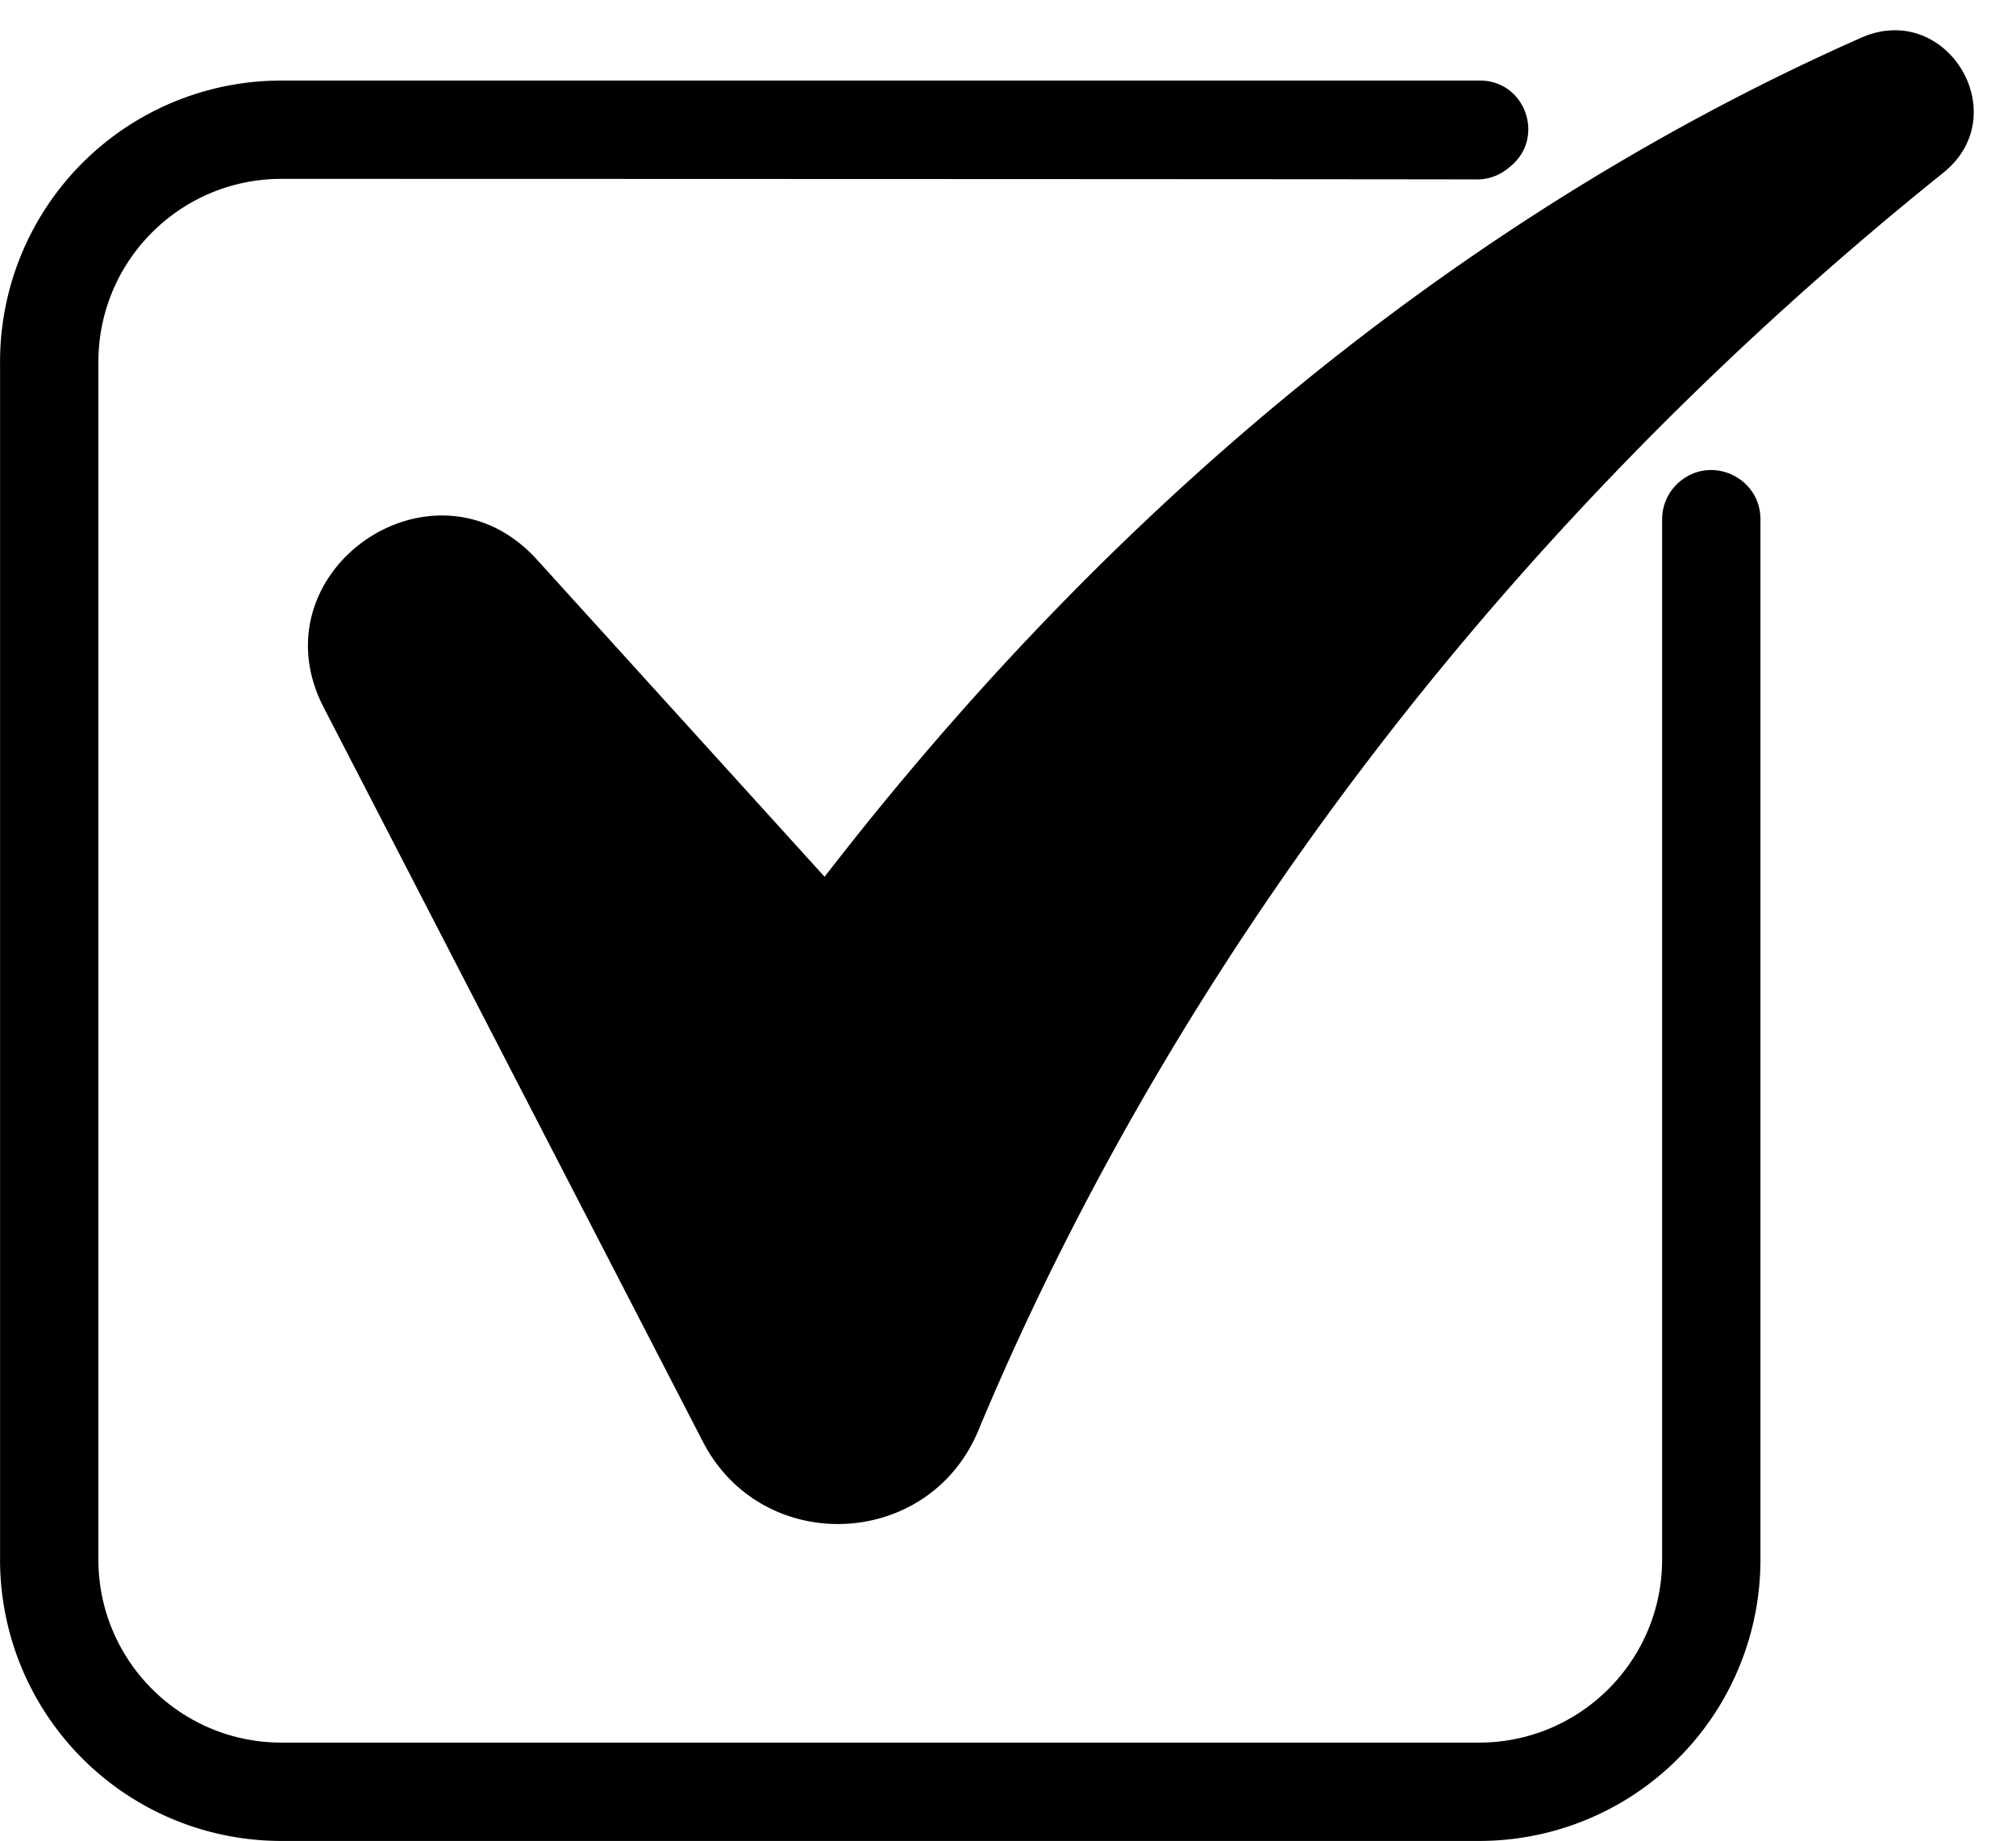 <?xml version="1.0" encoding="UTF-8"?>
<!DOCTYPE svg PUBLIC '-//W3C//DTD SVG 1.0//EN'
          'http://www.w3.org/TR/2001/REC-SVG-20010904/DTD/svg10.dtd'>
<svg data-name="Layer 1" height="2059.2" preserveAspectRatio="xMidYMid meet" version="1.0" viewBox="368.6 384.8 2255.0 2059.2" width="2255.0" xmlns="http://www.w3.org/2000/svg" xmlns:xlink="http://www.w3.org/1999/xlink" zoomAndPan="magnify"
><g id="change1_1"
  ><path d="M2337.75,965.67V2129.23A314.56,314.56,0,0,1,2023,2444H683.43a314.56,314.56,0,0,1-314.77-314.77V789.68A314.56,314.56,0,0,1,683.43,474.91H2024.25c50.7.2,73.11,64,33.84,96l-2.94,2.4a54.16,54.16,0,0,1-34.35,12.19c-165.42-.41-1337.37-.63-1337.37-.63-113.09,0-204.77,91.68-204.77,204.77V2129.23c0,113.09,91.68,204.77,204.77,204.77H2023c113.09,0,204.77-91.68,204.77-204.77V965.67A55,55,0,0,1,2248,923.06h0C2283.9,893.74,2337.75,919.3,2337.75,965.67ZM2450.44,427c-326.62,144.52-758.08,419.2-1159.5,938.52L969.23,1010.8c-115.1-126.9-317.1,13.29-238.48,165.51l424.08,821.15c66.31,128.39,252.49,120.88,308.07-12.51,147.93-355,458.74-908.06,1079.47-1407C2623.56,512.7,2545.71,384.82,2450.44,427Z"
  /></g
></svg
>
